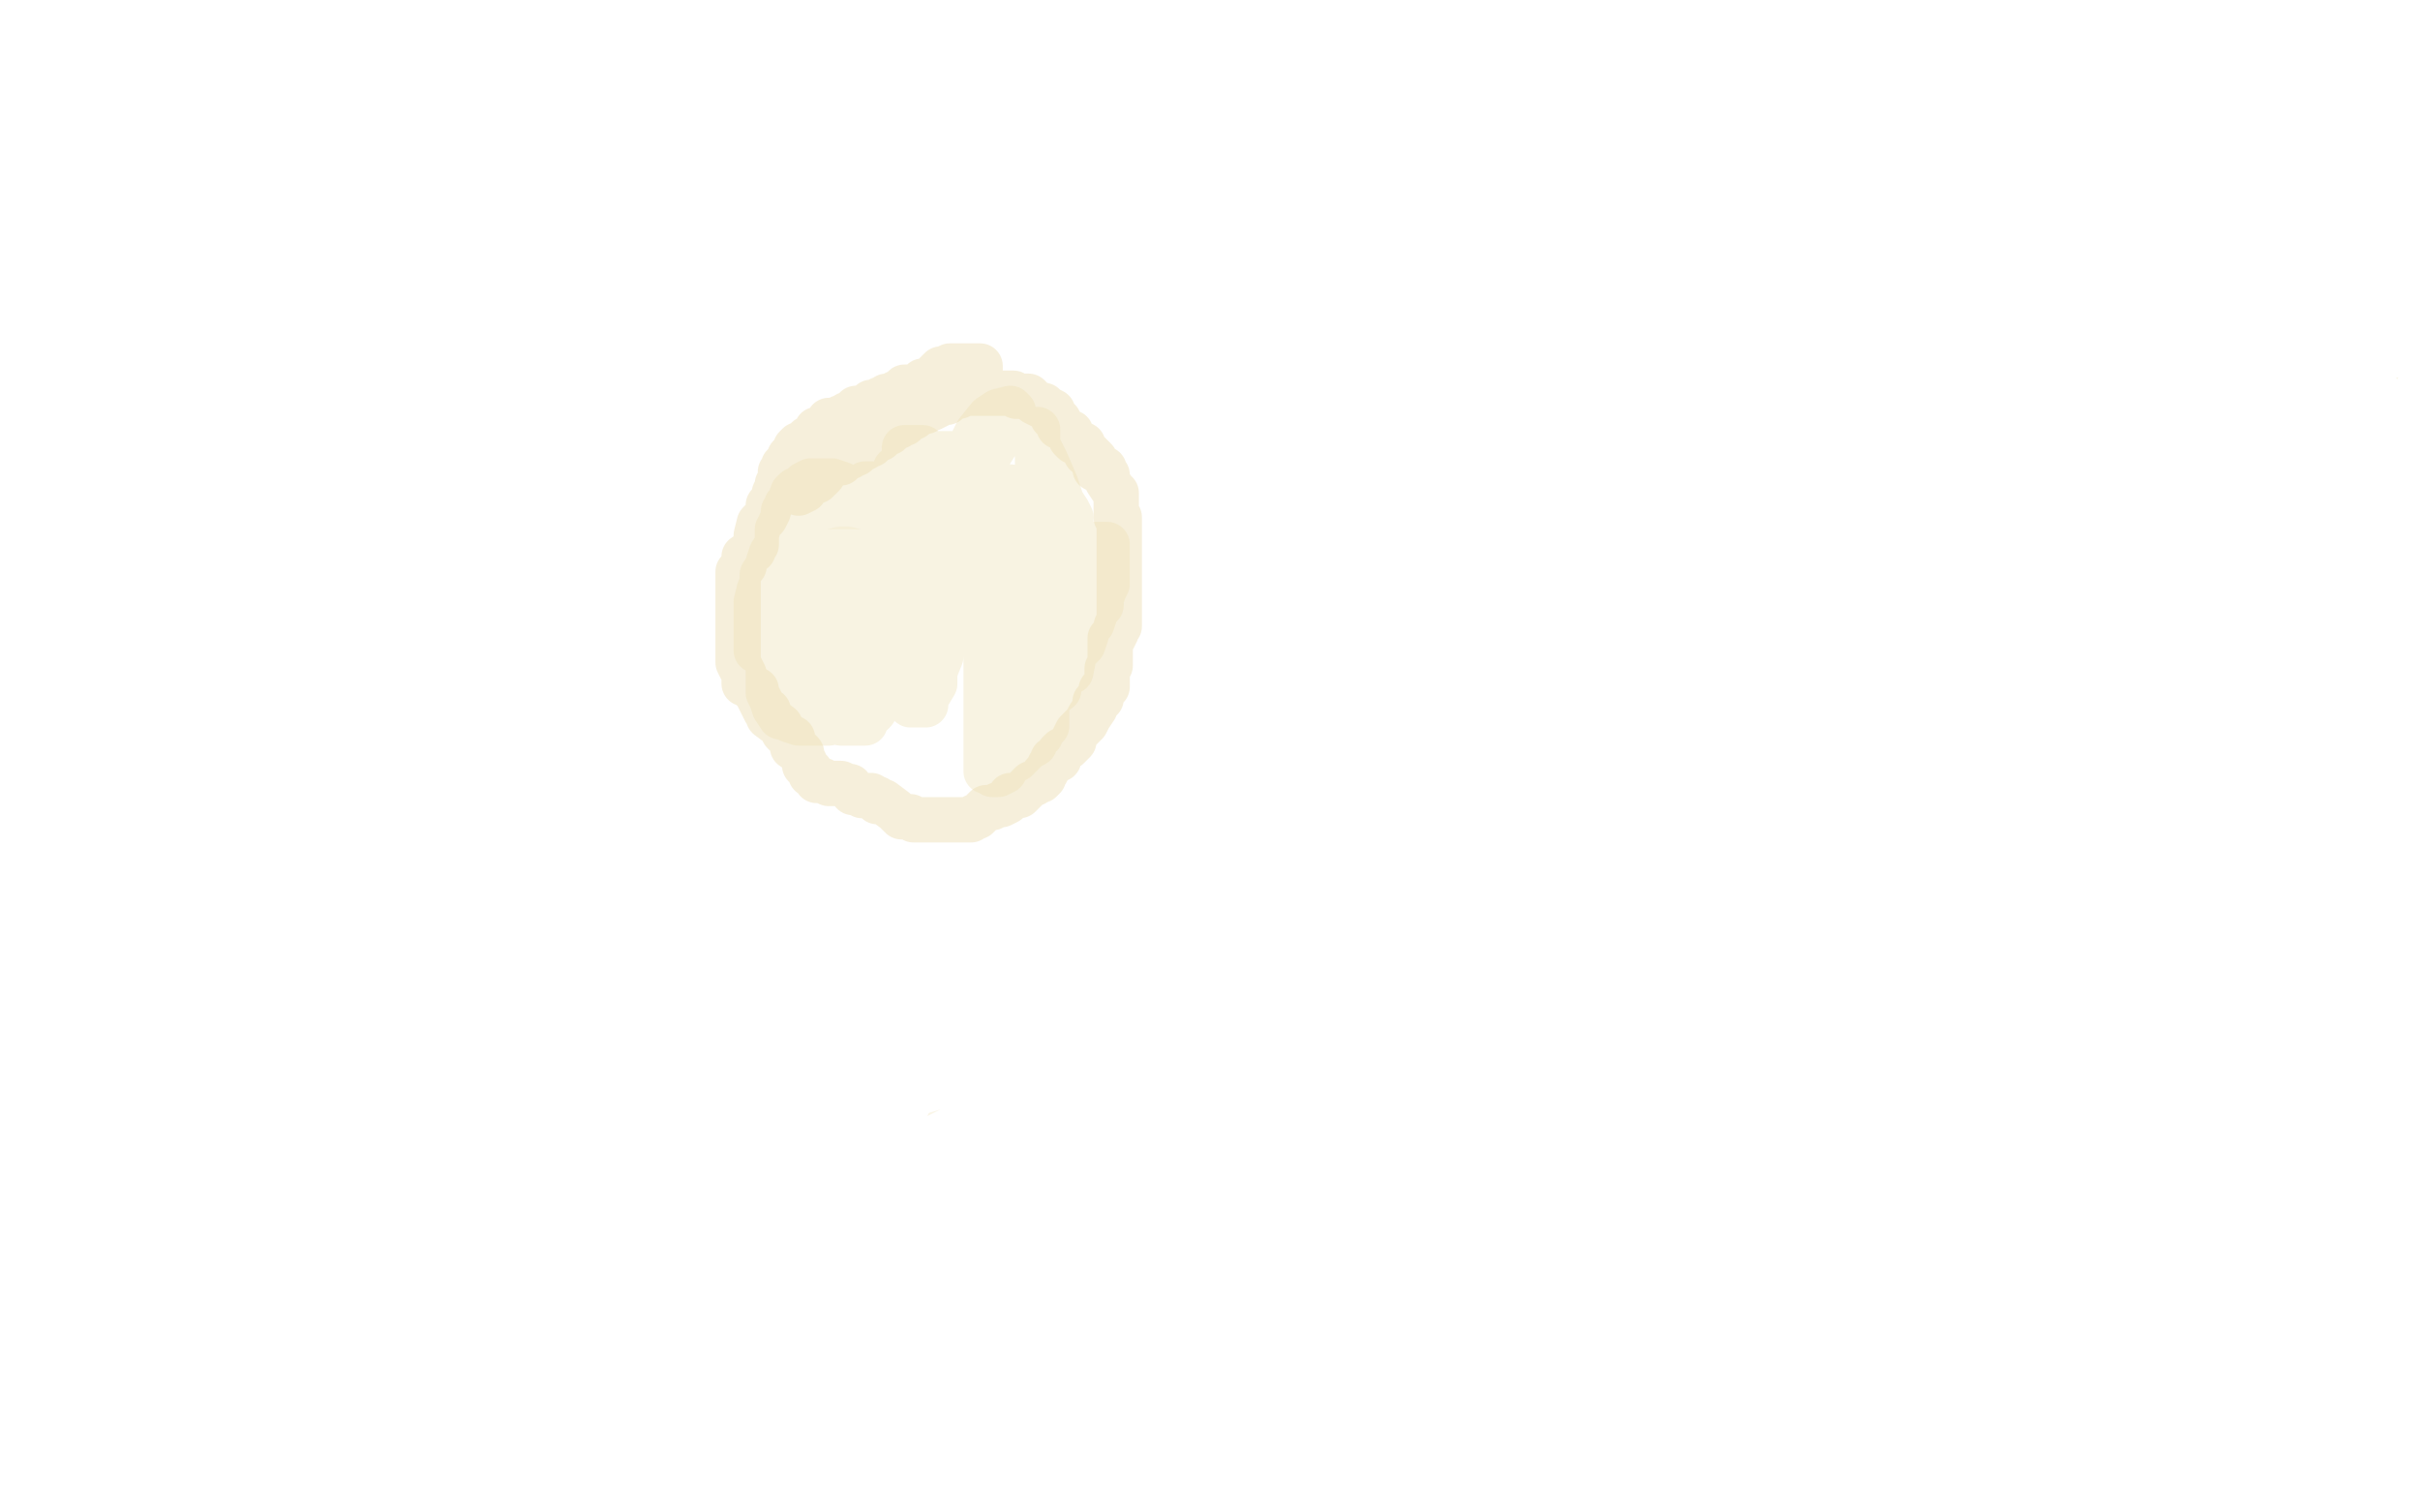 <?xml version="1.0" standalone="no"?>
<!DOCTYPE svg PUBLIC "-//W3C//DTD SVG 1.1//EN"
"http://www.w3.org/Graphics/SVG/1.1/DTD/svg11.dtd">

<svg width="800" height="500" version="1.1" xmlns="http://www.w3.org/2000/svg" xmlns:xlink="http://www.w3.org/1999/xlink" style="stroke-antialiasing: false"><desc>This SVG has been created on https://colorillo.com/</desc><rect x='0' y='0' width='800' height='500' style='fill: rgb(255,255,255); stroke-width:0' /><polyline points="118,204 114,204 114,204 112,204 112,204 109,204 109,204 109,205 109,205 106,207 106,207 102,207 102,207 96,211 96,211 94,212 94,212 92,214 92,214 90,215 90,215 88,217 90,217 95,217 102,217 123,217 140,216 157,216 169,215 172,214 174,214 173,214 169,214 162,214 152,215 141,219 130,223 119,227 110,229 109,231 106,233 105,233 105,234 110,234 117,234 122,233 134,233 146,231 157,229 166,227 168,227 169,227 165,227 161,227 154,228 143,229 134,232 129,233 126,233 119,235 117,236 114,236 121,235 123,234 131,231 142,229 153,227 165,223 179,221 188,219 190,216 191,216 190,216 184,217 180,218 173,219 167,220 165,220 161,220 158,220 153,220 152,220 150,220 154,220 161,220 165,220 171,220 182,220 192,220 202,220 210,220 214,220 213,220 210,220 200,223 190,225 187,225 180,226 176,227 169,230 161,235 159,236 159,237 159,239 158,239 163,239 167,239 174,236 188,234 206,231 225,227 256,219 287,211 302,207 303,206 302,204 300,203 293,198 286,194 282,191 279,189" style="fill: none; stroke: #eee1af; stroke-width: 30; stroke-linejoin: round; stroke-linecap: round; stroke-antialiasing: false; stroke-antialias: 0; opacity: 0.3"/>
<polyline points="552,149 550,149 550,149 547,150 547,150 544,152 544,152 543,154 542,155 540,155 538,158 536,159 534,160 534,162 533,163 532,163" style="fill: none; stroke: #eee1af; stroke-width: 5; stroke-linejoin: round; stroke-linecap: round; stroke-antialiasing: false; stroke-antialias: 0; opacity: 0.3"/>
<polyline points="557,151 555,149 555,149 554,149 554,149 552,149 552,149 550,149 550,149 547,149 547,149 546,149 546,149 543,149 543,149 542,149 541,151 538,151 536,154 535,155 534,155 533,155 533,156 532,157 532,158 530,160 527,161 526,163 525,163 523,164 521,166 521,167 520,168 518,171 517,171 516,173 515,174 514,175 513,178 511,180 510,183 508,186 506,187 503,191 502,192 501,195 502,195" style="fill: none; stroke: #eee1af; stroke-width: 5; stroke-linejoin: round; stroke-linecap: round; stroke-antialiasing: false; stroke-antialias: 0; opacity: 0.3"/>
<polyline points="539,157 538,159 538,159 536,159 536,159 532,162 532,162 532,163 532,163 530,163 530,163 530,164 530,164 529,166 529,166 528,167 528,167 526,167 526,167 525,169 525,169 522,171 521,174 520,174 518,174 518,175 517,175 516,176 516,177 516,178 514,179 513,180 513,181 513,183 510,184 510,185 508,187" style="fill: none; stroke: #eee1af; stroke-width: 5; stroke-linejoin: round; stroke-linecap: round; stroke-antialiasing: false; stroke-antialias: 0; opacity: 0.3"/>
<polyline points="538,156 538,155 538,155 536,156 536,156 534,158 534,158 534,159 534,159 533,159 533,159 531,161 531,161 528,162 528,162 527,163 527,163 526,163 526,163 524,163 524,163 523,163 522,164 522,165 521,165 520,165 518,167 517,167 516,167 516,168 516,169 514,171 512,173 512,174 509,175 509,176 508,176 508,177 507,178 506,179 506,180 506,181 505,182 505,183 504,185 503,187 502,187 502,188 502,190 502,191 502,192 502,193 502,194 502,195 500,196 500,197 500,199 500,201 500,202 499,204 499,206 499,207 498,207 498,208 498,209 497,210 497,211 497,212 497,213 497,215 496,216 495,218 495,219 495,220 495,222 497,223 498,223 498,224 499,225 500,227 501,227 502,228 502,229 502,230 504,231 505,232 507,235 508,236 509,237 510,238 510,239 511,239 511,240 511,241 512,242 514,243 516,244 516,245 516,246 516,247 517,248 518,251 521,253 522,254 523,255 523,257 525,259 526,260 526,262 526,264 528,266 530,267 530,268 530,270 531,271 531,272 532,273 533,274 534,275 534,276 536,278 537,280 539,281 539,282 539,283 541,284 541,285 542,286 544,286 544,286 545,286 545,286 547,286 547,286 550,286 550,286 552,286 552,286 556,285 556,285 558,285 558,285 559,283 559,283 562,282 562,282 563,280 563,280 566,280 566,280 569,277 569,277 571,276 573,275 575,274 578,274 579,271 582,271 584,269 586,268 588,267 589,266 591,264 591,263 592,260 593,259 594,257 594,255 595,252 596,251 598,248 598,244 598,243 598,239 598,237 598,235 599,234 599,233 599,232" style="fill: none; stroke: #eee1af; stroke-width: 5; stroke-linejoin: round; stroke-linecap: round; stroke-antialiasing: false; stroke-antialias: 0; opacity: 0.3"/>
<polyline points="557,159 557,158 557,158 558,156 558,156 560,155 560,155 562,155 562,155 566,155 566,155 569,155 569,155 572,155 572,155 576,155 576,155 577,155 577,155 579,157 580,157 582,158 583,159 584,160 587,163 589,165 591,169 594,175 595,178 595,182 595,186 598,189 598,191 598,192 598,194 598,195 598,197 598,199 598,202 598,207 598,208 598,212 598,214 598,218 598,220 598,222 598,223 598,225 602,223 602,222 602,221" style="fill: none; stroke: #eee1af; stroke-width: 5; stroke-linejoin: round; stroke-linecap: round; stroke-antialiasing: false; stroke-antialias: 0; opacity: 0.3"/>
<polyline points="601,173 600,170 600,170 598,167 598,167 597,164 597,164 594,160 594,160 594,159 594,159 592,158 592,158 592,154 592,154 590,151 590,151 590,150 590,150 586,148 586,148 585,147 585,147 583,146 580,144 579,144 574,141 573,140 569,138 568,138 564,135 563,135 560,133 558,132 557,131 556,131 560,133 563,135 567,137 572,142 574,145 581,150 587,155 594,161 604,168 612,173 618,178 619,179 626,186 628,187 630,191 631,192 631,195 631,196 634,200 634,203 634,207 634,212 634,216 634,220 634,225 631,230 627,235 627,238 624,243 622,248 620,250 618,252 616,255 614,255 613,253 613,250 613,244 613,242 613,236 613,231 613,224 613,222 613,215 613,208 611,195 609,184 607,175 605,167 602,162 602,159 601,156 599,155 596,151 594,150 591,147 590,146 589,145 586,145 583,143 581,143 578,143 575,143 572,143 567,143 563,143 561,143 558,143 554,143 551,146 552,147 551,147 551,149 552,152 554,155 559,159 566,162 570,163 576,164 600,166 625,166 650,164 667,162 678,159 679,158 680,158 680,163 682,167 680,173 680,176 680,183 680,187 678,192 678,199 675,205 673,209 670,215 668,221 667,223 664,229 659,237 650,249 642,260 634,268 631,269 629,271 627,267 627,264 624,259 624,253 623,250 623,245 623,238 623,231 623,217 623,207 623,195 623,182 623,168 623,156 622,140 621,128 619,119 617,111 614,103 614,102 610,97 606,96 601,93 594,91 570,91 545,100 514,116 482,143 454,172 433,198 421,218 419,233 426,244 442,253 476,261 546,263 637,259 742,245 794,115 685,127 567,162 466,207 386,265 331,323 306,376 302,415 319,440 381,455 485,453 635,430 790,385 785,174 632,195 491,221 387,255 337,279 318,296 326,309 358,322 433,330 544,335 665,335 790,327" style="fill: none; stroke: #eee1af; stroke-width: 5; stroke-linejoin: round; stroke-linecap: round; stroke-antialiasing: false; stroke-antialias: 0; opacity: 0.3"/>
<polyline points="42,312 44,311 44,311 47,310 47,310 50,307 50,307 58,302 58,302 59,299 59,299 65,293 65,293 74,283 74,283 92,263 92,263 108,249 108,249 121,236 121,236 132,225 132,225 140,215 140,215 143,212 145,211 145,210 140,209 138,209 135,209 132,209 126,210 125,211 131,207 134,204 143,200 153,196 160,191 161,191 162,191 163,191 161,195 156,203 150,208 140,215 128,222 114,227 101,233 87,237 78,239 76,239 75,239 76,239 80,237 90,231 110,219 140,203 170,189 186,179 199,174 197,173 194,173 194,176 191,178 186,183 171,188 154,194 133,200 115,203 100,207 89,211 87,211" style="fill: none; stroke: #ffffff; stroke-width: 30; stroke-linejoin: round; stroke-linecap: round; stroke-antialiasing: false; stroke-antialias: 0; opacity: 0.3"/>
<polyline points="198,195 194,200 194,200 190,206 190,206 184,212 184,212 181,214 181,214 176,216 176,216 166,219 166,219 154,222 154,222 142,223 142,223 132,224 132,224 125,225 126,225 138,223 160,217 201,209 249,199 292,193 315,190 317,189 318,186 314,185 301,183 278,181 232,181 169,176 110,174 57,174 12,174 6,174 41,174 87,171 122,169 147,169 164,169 165,169 160,169" style="fill: none; stroke: #ffffff; stroke-width: 30; stroke-linejoin: round; stroke-linecap: round; stroke-antialiasing: false; stroke-antialias: 0; opacity: 0.3"/>
<polyline points="254,207 250,205 250,205 241,203 241,203 222,199 222,199 186,198 186,198 126,198 126,198 78,198 78,198 30,198 30,198 9,196 35,193 72,189 108,185 126,180 139,178 150,176 148,176 138,178 128,183 115,189 105,191 102,192 102,193 109,193 127,195 157,198 213,200 278,200 345,200 387,203 404,204 405,204 402,205 390,208 363,211 331,213 285,218 229,218 177,218 122,218 70,218 34,218 19,218 22,218 33,217 52,215 94,212 161,210 238,207 318,207 380,207 425,207 446,207 449,207 440,207 409,208 356,211 287,211 207,211 128,211 58,215 5,218 30,214 80,207 144,197 214,192 270,190 302,190 296,191 277,194 246,202 192,209 138,221 80,231 33,237 6,243 4,245 25,245 74,245 140,241 217,239 290,239 346,240 378,244 379,244 380,245 378,245 367,249 340,256 293,263 242,271 182,276 126,279 74,279 42,278 38,275 46,268 57,266 77,259 120,253 185,243 256,233 317,223 363,216 382,215 380,215 374,216 360,218 336,219 300,223 246,231 195,239 148,246 114,252 99,254 98,255 103,255 110,254 127,252 166,251 226,248 296,246 375,246 455,246 534,246 594,246 638,246 642,246 634,247 607,251 554,259 482,270 390,283 282,297 173,311 65,319 3,317 68,304 138,294 220,281 309,267 407,257 485,247 559,236 612,231 634,230 640,230 637,230 625,230 595,235 542,241 467,251 375,265 280,276 186,281 110,283 61,286 58,286 61,285 77,278 110,265 173,244 242,227 325,205 413,189 498,176 556,167 592,163 595,163 586,170 548,183 489,200 413,221 320,243 214,263 115,276 41,287 5,291 4,291 23,285 109,266 221,249 354,232 507,215 660,196 796,185 774,197 682,211 594,221 534,228 500,235 499,235 505,234 517,230 542,221 597,212 671,199 766,188 691,295 532,340 370,383 230,418 134,437 82,446 81,446 82,439 90,428 127,401 209,355 327,305 460,252 599,193 734,146 714,214 593,254 465,298 346,341 239,372 163,393 129,401 128,401 128,400 131,395 156,376 214,340 296,299 390,258 492,219 593,182 679,155 748,143 782,136 780,139 769,147 742,162 696,180 639,205 579,233 513,255 460,272 426,280 423,280 422,280 424,278 431,267 438,254 451,235 467,213 490,195 510,180 534,170 547,164 557,160 558,163 553,179 525,206 478,242 413,287 330,333 246,374 176,400 138,411 136,411 138,407 144,403 162,387 202,354 263,315 338,272 420,231 498,191 575,159 635,137 674,124 690,119 690,120 685,126 669,144 636,172 584,210 518,257 448,305 376,351 302,388 234,419 191,435 174,439 174,437 182,424 204,397 243,351 290,306 342,266 394,231 446,202 493,179 533,161 569,146 590,139 602,136 603,136 602,141 594,154 577,176 553,208 529,243 504,272 478,299 448,324 422,346 405,357 404,357 404,355 410,348 418,337 430,322 445,307 464,287 491,260 518,230 554,201 584,176 609,157 627,143 638,137 632,137 625,137 610,143 587,151 546,162" style="fill: none; stroke: #ffffff; stroke-width: 30; stroke-linejoin: round; stroke-linecap: round; stroke-antialiasing: false; stroke-antialias: 0; opacity: 1.0"/>
<polyline points="677,318 674,319 674,319 666,321 666,321 650,324 650,324 626,331 626,331 590,336 590,336 550,343 550,343 502,350 502,350 458,356 458,356 429,360 429,360 404,362 404,362 390,362 390,362 387,362 387,362 393,362 402,362 414,362 434,362 462,362 487,362 502,366 515,371 523,379 526,387 528,395 526,410 514,423 498,433 470,443 442,450 412,454 383,455 366,455 356,455 358,455 364,452 367,451 373,451 398,449 428,445 464,443 507,439 556,436 602,436 636,436 655,437 658,437 658,438 655,441 651,444 642,445 623,448 590,454 550,459 506,463 468,465 443,465 425,465 411,465 410,465 411,465 418,465 425,465 440,464 464,461 500,459 538,459 566,457 582,455 584,455 583,458 578,458 562,459 539,459 501,459 452,459 397,459 341,458 290,453 258,449 238,446 235,445 234,444 239,444 246,444 260,443 284,439 324,433 374,431 430,429 482,429 510,430 526,431 526,432 526,435 519,435 506,439 478,443 436,446 377,446 303,441 240,436 194,432 157,426 156,426 159,426 170,426 188,426 217,426 258,426 303,426 349,426 390,426 419,427 422,427 423,427 421,427 416,427 398,427 379,427 362,427 348,427 334,427 325,427 323,426 328,423 342,419 366,416 410,410 477,405 557,402 623,399 686,397 728,397 745,398 746,398 741,398 730,398 710,398 682,398 634,398 578,396 515,396 456,394 406,390 370,386 354,384 353,383 361,379 389,371 446,359 526,344 607,325 700,307 795,290 774,346 723,375 669,405 634,427 613,440 610,443 614,438 618,430 626,417 634,403 648,383 662,359 678,338 689,325 700,317 703,317 705,321 704,331 700,349 693,374 683,403 677,423 671,436 670,438 670,432 670,411 670,380 670,342 670,300 670,265 670,236 676,209 680,192 685,179 686,179 686,184 686,198 686,221 686,255 684,295 680,338 674,378 668,402 664,417 663,420 664,417 669,403 677,378 694,341 709,305 722,269 729,242 734,224 734,214 734,212 734,217 728,237 718,275 700,337 679,407 657,473 670,469 690,422 710,372 726,327 734,289 738,263 739,244 740,231 740,220 739,219 738,224 732,240 726,270 708,329 685,399 662,468 654,493 670,444 689,395 705,346 716,307 726,272 732,242 740,208 743,179 743,157 743,143 743,141 743,139 743,146 743,175 743,223 743,286 747,349 759,407 770,445 782,474 787,487 790,488 793,488 790,274 776,323 770,366 763,399 762,415 761,425 762,422 766,406 775,380 786,339 794,298 799,214 791,248 783,283 777,319 771,353 766,377 763,389 764,389 764,387 764,379 768,367 774,351 778,331 784,304 790,283 794,256 798,230 799,213 799,191 794,202 786,216 777,235 766,252 751,276 738,294 723,313 707,327 690,338 675,347 662,354 649,356 646,356 645,356 644,356 644,355 646,348 652,337 658,326 666,314 674,301 686,286 698,273 709,263 717,257 718,256 715,256 707,261 691,268 666,277 624,290 572,304 505,315 448,319 410,319 390,317 378,313 377,310 380,307 393,301 415,295 450,287 494,278 538,271 577,267 599,266 602,266 601,266 595,267 581,271 563,279 540,290 514,300 486,310 465,316 449,321 438,322 437,322 440,321 453,319 473,312 504,304 545,294 597,279 652,267 703,256 738,247 754,243 756,243 750,247 745,250 727,255 698,267 666,279 623,292 586,303 546,316 512,324 486,327 470,329 468,328 467,327 469,327 470,327 475,324 482,319 492,313 506,304 528,295 566,282 608,271 649,262 685,258 710,256 724,255 725,255 723,255 718,259 704,264 678,272 646,284 611,295 573,305 538,314 511,319 494,322 484,323 483,323 485,323 492,319 498,316 512,309 535,301 570,291 611,280 656,269 694,260 718,255 731,252 733,251 729,251 710,251 682,251 630,251 563,247 489,239 411,229 357,219 327,215 326,215 330,213 341,209 359,203 390,193 442,184 502,174 564,162 627,155 687,152 719,150 722,150 718,150 710,150 701,150 687,150 668,151 645,152 619,154 600,155 588,157 587,157 590,157 603,155 630,152 683,150 749,150 750,151 692,151 646,151 615,151 600,151 599,151 604,151 623,148 667,142 738,136 762,177 640,191 505,199 366,199 238,192 150,181 100,175 94,168 107,158 140,147 214,137 302,126 401,112 509,107 613,104 703,102 770,103 799,107 790,110 746,118 675,125 594,133 506,138 426,141 364,141 326,141 325,141 331,140 361,135 414,127 482,115 571,102 662,91 753,86 746,109 679,115 603,117 523,117 450,117 395,117 356,119 339,119 344,118 359,115 394,110 458,99 533,89 620,81 714,76 761,96 693,106 626,111 557,113 487,113 435,113 396,115 379,117 376,117 381,115 396,113 428,111 490,111 556,111 615,111 658,112 676,114 678,115 673,118 658,122 634,131 590,139 533,149 466,156 409,161 363,163 335,163 322,163 322,159 326,158 337,155 353,149 383,140 444,131 512,118 582,113 642,113 671,116 673,118 670,119 661,122 641,128 613,135 579,142 546,147 509,154 469,158 422,163 377,165 338,167 314,167 300,167 301,167 304,167 318,165 345,162 406,155 489,149 594,143 714,141 774,163 739,152 706,140 686,128 675,122 675,121 675,120 676,115 680,115 688,111 698,107 711,103 725,100 728,99 730,99 730,102 730,105 731,111 734,120 735,131 739,143 741,152 742,161 742,170 742,176 741,179 739,180 738,181 738,182 734,179 734,178 734,177 734,175 734,170 734,163 734,142 740,126 746,110 752,96 757,85 761,76 762,74 762,73 762,71 763,67 763,66 763,65 763,63 764,63 760,63 757,63 750,65 740,69 727,75 713,80 698,87 677,94 656,100 634,107 607,112 582,114 554,115 526,115 501,115 476,115 448,115 420,115 392,115 371,115 346,115 326,115 304,115 287,117 270,120 254,121 239,123 227,125 217,127 214,127 212,128 211,129 211,130 210,131 213,129 218,126 220,125 226,123 234,119 244,115 261,112 283,109 312,107 334,105 349,105 352,105 353,105 354,105 357,105 358,105 359,105 360,105 362,105" style="fill: none; stroke: #ffffff; stroke-width: 30; stroke-linejoin: round; stroke-linecap: round; stroke-antialiasing: false; stroke-antialias: 0; opacity: 1.0"/>
<polyline points="324,123 324,121 324,121 323,121 323,121 322,121 322,121 321,121 321,121 320,121 320,121 318,121 318,121 315,121 314,121 312,122 311,122 310,123 309,124 308,125 307,126 306,126 305,126 304,127 302,128 301,128 300,128 299,128 298,129 298,130 296,130 295,131 293,131 292,132 291,132 290,133 289,133 288,133 287,134 286,135 285,135 283,135 283,136 282,137 280,137 279,138 278,138 277,139 276,139 275,139 274,139 274,140 274,141 273,141 272,141 271,142 270,142 270,143 269,144 267,145 267,146 266,147 265,147 264,147 263,148 263,149 262,150 261,151 261,152 260,153 259,154 259,155 258,156 258,157 258,158 258,159 257,160 257,161 256,163 256,165 255,166 254,167 254,169 253,171 252,172 251,173 250,177 250,178 250,180 249,181 249,182 246,184 246,185 246,186 246,187 244,189 244,190 244,191 244,192 244,194 244,195 244,196 244,197 244,198 244,199 244,202 244,203 244,204 244,206 244,207 244,208 244,209 244,211 244,213 244,214 244,215 244,217 244,219 245,221 246,223 246,225 246,226 247,226 249,228 250,228 250,229 251,231 252,233 253,235 254,235 254,237 258,240 259,242 260,243 262,244 262,245 262,247 264,248 265,249 265,250 266,252 266,253 267,254 268,255 268,256 270,257 270,258 272,258 274,259 278,259 280,260 281,260 282,262 283,262 285,263 286,263 287,263 288,263 289,264 290,264 290,265 292,265 296,268 298,270 301,270 302,271 305,271 306,271 307,271 308,271 309,271 310,271 311,271 312,271 314,271 315,271 316,271 317,271 318,271 319,271 320,271 321,271 322,270 323,270 324,269 325,268 326,267 327,267 328,267 330,266 331,266 333,265 334,263 336,263 337,263 338,262 340,260 341,259 342,259 343,258 344,258 345,257 345,256 346,255 347,253 348,252 348,251 349,251 350,251 350,249 351,248 353,247 354,246 355,245 355,244 356,242 357,241 358,240 359,239 360,237 362,234 362,232 363,231 364,231 364,230 364,228 366,227 366,226 366,225 366,223 366,221 367,220 367,219 367,218 367,216 367,215 367,214 367,212 367,211 368,211 369,209 369,207 370,207 370,205 370,204 370,203 370,202 370,199 370,197 370,196 370,195 370,193 370,192 370,191 370,190 370,188 370,187 370,186 370,183 370,182 370,181 370,179 370,178 370,177 370,175 370,174 370,172 370,171 369,171 369,169 369,167 369,166 369,165 369,163 368,162 366,159 366,158 366,157 365,156 365,155 364,155 363,155 362,155 362,154 362,152 360,150 359,150 358,147 357,147 355,146 354,145 354,143 353,143 351,141 350,141 350,139 349,139 348,138 348,137 348,136 346,135 345,134 344,134 342,133 341,132 340,131 339,131 338,131 337,131 336,131 335,130 334,130 333,130 331,130 330,130 328,130 325,130 323,130 322,130 321,130 320,130 319,130 318,130 317,131 316,131 314,131 314,132 313,133 311,133 310,134 308,135 306,135 306,136 305,136 303,137 302,138 301,138 300,139 299,140 298,140 297,141 296,141 294,142 294,143 293,143 292,143 291,144 291,145 290,145 289,146 288,147 286,147 286,148 284,149 283,150 282,150 281,151 280,151 279,151 278,152 278,153 275,153 275,154 274,154 273,155 272,155 272,157 271,158 270,158 270,159 269,159 268,159 267,160 266,162 264,163" style="fill: none; stroke: #efe1b8; stroke-width: 15; stroke-linejoin: round; stroke-linecap: round; stroke-antialiasing: false; stroke-antialias: 0; opacity: 0.5"/>
<polyline points="294,160 290,160 290,160 289,160 289,160 286,160 286,160 283,162 283,162 282,163 282,163 281,163 281,163 280,164 280,164 278,166 278,166 276,167 276,167 275,168 275,168 273,169 273,169 270,170 268,171 267,171 266,173 265,174 265,175 265,176 265,177 265,179 265,180 265,181 265,183 265,184 265,187 265,189 265,191 265,193 265,197 265,199 265,203 265,205 265,208 265,211 265,212 265,214 265,215 265,216 268,211 268,209 268,205 270,201 270,198 271,196 274,193 274,191 276,189 279,186 280,183 282,181 282,179 284,178 284,177 284,175 285,175 285,172 285,171 285,167 284,166 284,165 284,164 283,163 282,163 282,162 278,160 275,159 273,159 272,159 270,159 268,159 266,160 266,161 264,162 263,162 262,163 261,166 260,167 260,168 259,169 259,171 258,173 258,174 257,175 257,177 257,178 257,180 255,183 254,186 254,187 252,190 252,191 252,193 251,195 250,199 250,200 250,202 250,205 250,206 250,208 250,210 250,211 250,212 250,213 250,215 251,215 253,215 254,215 255,215 256,214 257,214 258,211 258,207 258,204 258,200 258,197 258,195 258,193 258,192 258,191 258,189 258,188 258,187 258,186 258,184 258,183 258,182 258,181 256,183 255,184 255,189 255,191 254,197 254,200 254,203 254,209 254,213 254,218 254,222 254,223 254,226 254,227 254,228 254,229 255,231 256,234 258,237 261,237 261,238 264,239 265,239 266,239 267,239 269,239 270,239 271,239 272,239 274,239 274,233 274,229 270,224 270,223 268,221 266,219 263,218 263,217 260,214 258,212 258,211 255,209 254,208 254,207 254,206 254,205 254,204 254,203 255,205 257,207 258,210 258,211 259,213 259,215 260,216 262,221 262,223 263,223 265,226 266,227 266,229 269,231 270,233 271,234 274,235 278,239 279,239 281,239 282,239 283,239 285,239 286,239 286,238 288,236 289,235 290,233 291,230 291,227 291,226 294,224 294,221 294,218 294,215 294,212 294,208 294,203 294,200 294,198 293,195 293,193 293,192 292,191 290,191 287,191 285,193 283,195 283,199 282,203 282,211 280,216 280,222 280,223 280,225 280,226 280,227 281,227 282,227 284,227 285,227 286,226 287,226 289,225 290,223 290,220 290,216 290,214 290,208 290,206 290,199 290,194 290,191 290,187 287,185 287,183 286,179 285,178 282,175 280,173 279,172 278,171 277,171 275,172 274,174 274,175 273,177 273,182 273,185 273,191 273,195 273,198 273,199 273,202 273,203 273,204 273,205 273,206 273,207 274,207 275,207 278,207 279,207 283,203 287,197 290,195 294,191 299,187 304,180 307,176 311,171 315,167 319,161 324,155 329,147 333,141 334,140 334,138 335,138 335,136 334,135 330,136 327,138 323,143 321,147 320,153 318,157 317,161 314,167 314,174 311,178 310,183 306,190 306,192 302,199 298,207 294,215 293,220 290,226 290,229 290,230 291,231 294,231 297,230 297,227 298,222 298,219 298,215 301,213 302,207 304,202 306,195 309,187 310,179 313,172 314,167 314,161 315,159 315,158 316,156 316,155 316,153 316,152 316,151 315,150 308,150 303,151 301,152 300,155 296,155 296,157 295,162 294,169 293,173 292,180 292,186 292,190 290,196 290,200 289,204 286,208 286,212 286,215 286,218 286,219 286,221 286,222 288,220 289,218 290,216 292,212 294,208 294,204 297,199 301,192 301,187 302,180 302,176 304,172 305,171 305,169 305,167 305,162 305,160 305,159 305,156 305,153 305,151 305,149 305,148 303,148 299,148 299,155 297,166 295,178 295,188 295,197 295,203 295,206 295,207 295,209 298,211 298,213 298,215 298,218 299,223 300,226 300,227 300,230 300,231 300,232 301,233 302,233 304,233 306,233 306,231 309,226 309,222 311,217 311,214 312,209 314,203 314,198 314,191 316,185 317,181 318,177 318,176 318,175 318,174 318,173 318,172 319,169 320,169 320,168 320,167 322,166 322,165 322,164 322,163 323,163 324,164 325,170 326,175 326,182 326,191 326,199 326,210 326,219 326,227 326,232 326,238 326,243 326,246 326,248 326,250 326,251 326,252 326,254 326,255 326,254 326,252 326,246 328,239 328,236 328,231 330,224 331,215 332,207 332,198 332,189 333,187 334,183 334,181 334,179 334,176 334,175 334,172 334,171 334,170 334,169 334,167 334,166 334,164 334,162 334,161 334,165 334,168 334,171 334,175 334,180 334,187 334,192 334,198 334,203 334,207 334,210 334,212 334,215 332,217 332,219 332,220 332,222 332,226 332,228 331,234 331,235 330,237 330,238 329,239 329,240 329,241 329,243 329,244 329,246 327,249 327,250 327,251 327,253 327,254 327,255 328,256 329,256 330,256 332,255 333,253 334,252 336,251 338,249 339,248 340,247 342,246 342,244 343,244 343,243 344,243 344,242 346,240 346,239 346,238 346,237 346,235 346,232 346,229 346,227 346,225 346,224 346,223 346,220 346,219 346,218 346,217 346,215 346,212 346,211 346,207 346,203 346,202 346,199 346,196 346,194 346,188 346,184 346,181 346,178 346,177 346,175 346,172 346,168 346,167 346,166 346,163 346,161 346,159 346,158 346,157 346,156 344,155 343,153 343,152 343,151 343,150 343,149 343,147 343,145 343,144 343,143 343,142 343,147 346,153 349,160 351,166 353,169 354,171 354,174 354,175 354,176 356,179 356,180 356,181 356,183 356,184 356,187 356,189 356,191 356,192 356,193 356,195 356,196 356,198 356,199 356,201 356,203 356,204 356,205 356,206 356,207 354,211 354,212 353,213 352,214 351,216 351,217 351,218 350,219 350,220 350,221 349,223 348,225 347,227 346,227 345,229 344,231 344,232 343,233 346,233 346,231 350,228 350,224 354,222 355,217 356,215 358,213 359,210 359,208 361,206 362,203 362,202 364,200 364,198 365,195 366,193 366,192 366,191 366,189 366,187 366,183 366,182 366,181 366,180 363,180 362,180 358,180" style="fill: none; stroke: #efe1b8; stroke-width: 15; stroke-linejoin: round; stroke-linecap: round; stroke-antialiasing: false; stroke-antialias: 0; opacity: 0.4"/>
</svg>
